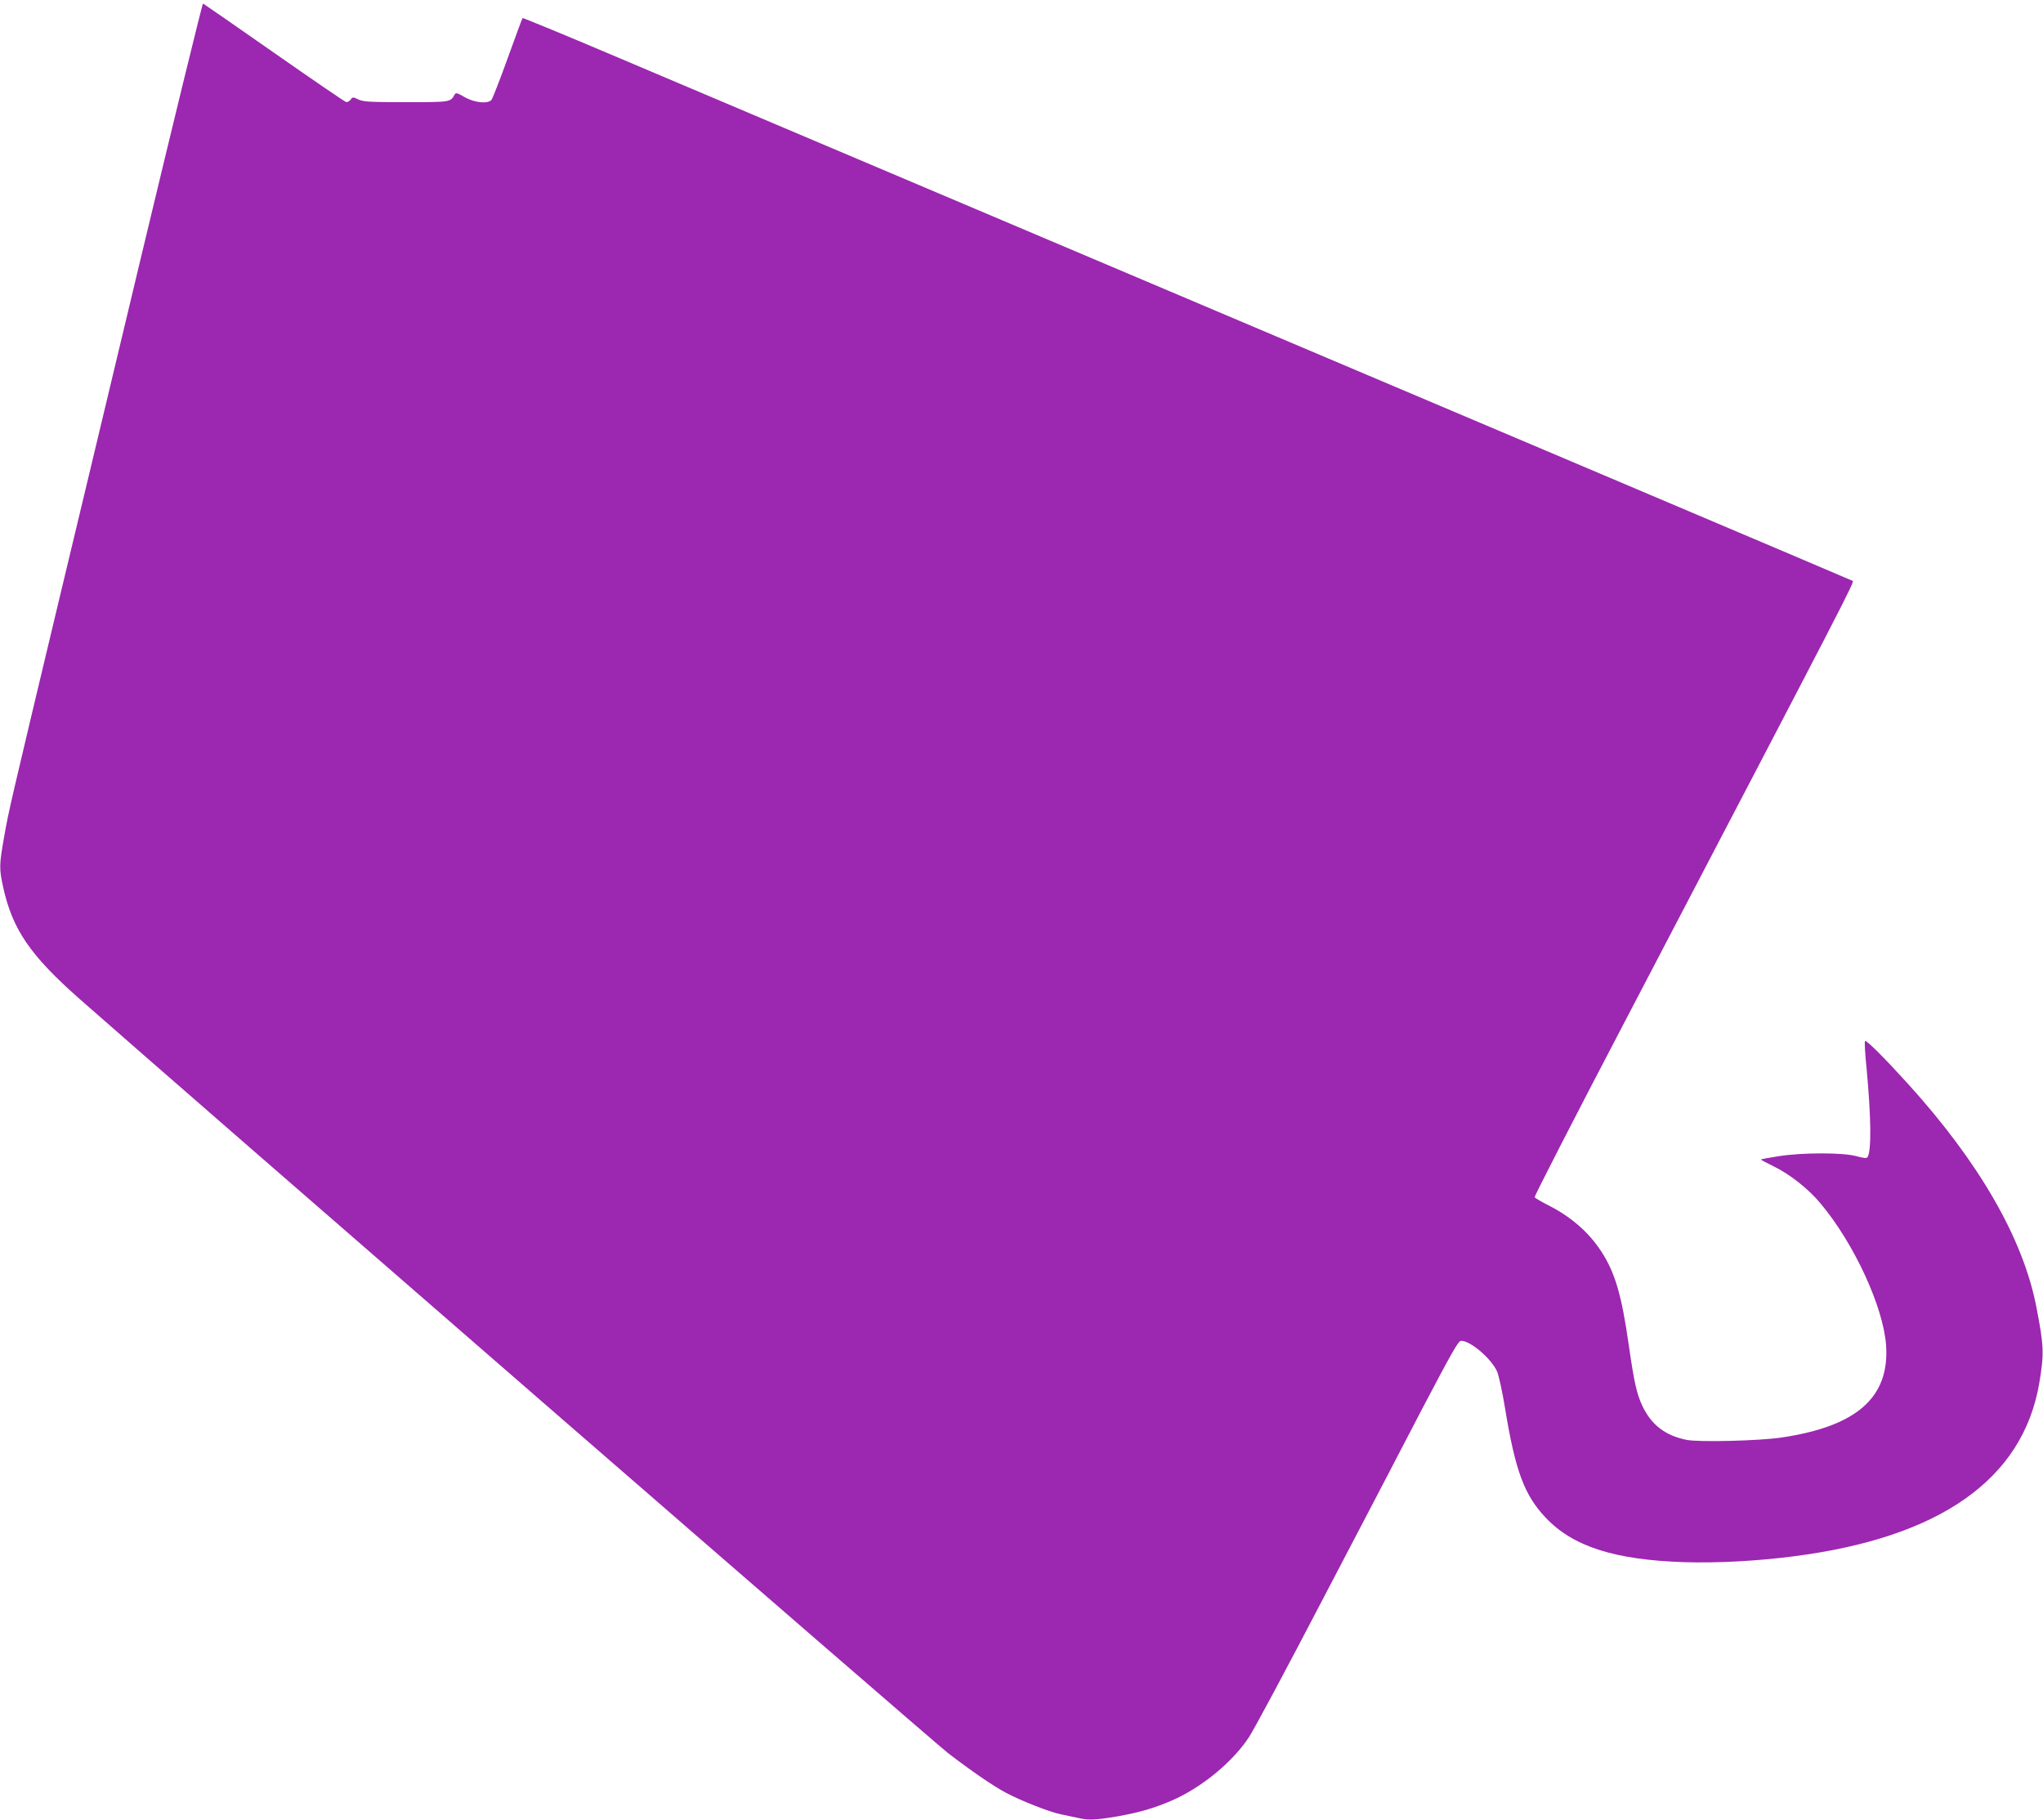 <?xml version="1.0" standalone="no"?>
<!DOCTYPE svg PUBLIC "-//W3C//DTD SVG 20010904//EN"
 "http://www.w3.org/TR/2001/REC-SVG-20010904/DTD/svg10.dtd">
<svg version="1.0" xmlns="http://www.w3.org/2000/svg"
 width="1280pt" height="1140pt" viewBox="0 0 1280 1140"
 preserveAspectRatio="xMidYMid meet">
<g transform="translate(0,1140) scale(0.1,-0.1)"
fill="#9c27b0" stroke="none">
<path d="M881 9778 c-211 -882 -450 -1884 -533 -2228 -276 -1156 -297 -1245
-322 -1392 -31 -177 -32 -198 -6 -317 58 -263 168 -425 477 -698 667 -588
5336 -4643 5439 -4723 138 -107 287 -210 369 -253 97 -51 268 -118 339 -133
39 -8 90 -19 114 -24 62 -15 110 -12 240 10 142 25 230 51 342 99 186 80 382
241 484 396 30 44 236 429 458 855 223 426 506 967 628 1203 185 352 227 427
244 427 60 0 190 -112 226 -193 10 -23 33 -127 50 -232 64 -390 120 -541 253
-682 171 -182 433 -266 872 -280 208 -6 453 7 685 37 915 118 1432 482 1536
1081 32 187 30 238 -18 483 -83 427 -358 904 -804 1396 -148 163 -261 276
-269 268 -4 -3 0 -77 9 -165 29 -307 32 -521 7 -562 -6 -9 -23 -7 -72 6 -84
23 -339 23 -488 -1 -57 -9 -106 -18 -108 -20 -2 -2 34 -21 79 -43 100 -48 218
-141 293 -231 211 -251 395 -650 412 -891 22 -326 -184 -507 -655 -577 -142
-21 -514 -30 -594 -15 -135 27 -222 94 -279 215 -35 75 -51 148 -85 384 -44
309 -86 452 -173 584 -79 121 -193 219 -338 291 -39 20 -74 41 -78 46 -3 6
255 509 574 1118 1412 2701 1431 2737 1418 2744 -10 6 -1832 778 -7776 3296
-304 129 -555 232 -557 230 -2 -2 -44 -115 -93 -251 -49 -136 -95 -254 -102
-262 -22 -26 -105 -18 -167 17 -48 28 -56 30 -64 16 -26 -47 -24 -47 -303 -47
-227 0 -269 2 -300 17 -33 16 -36 16 -48 -1 -7 -10 -20 -17 -29 -15 -8 2 -212
141 -452 309 -240 168 -440 306 -444 308 -4 1 -180 -719 -391 -1600z"/>
</g>
</svg>

